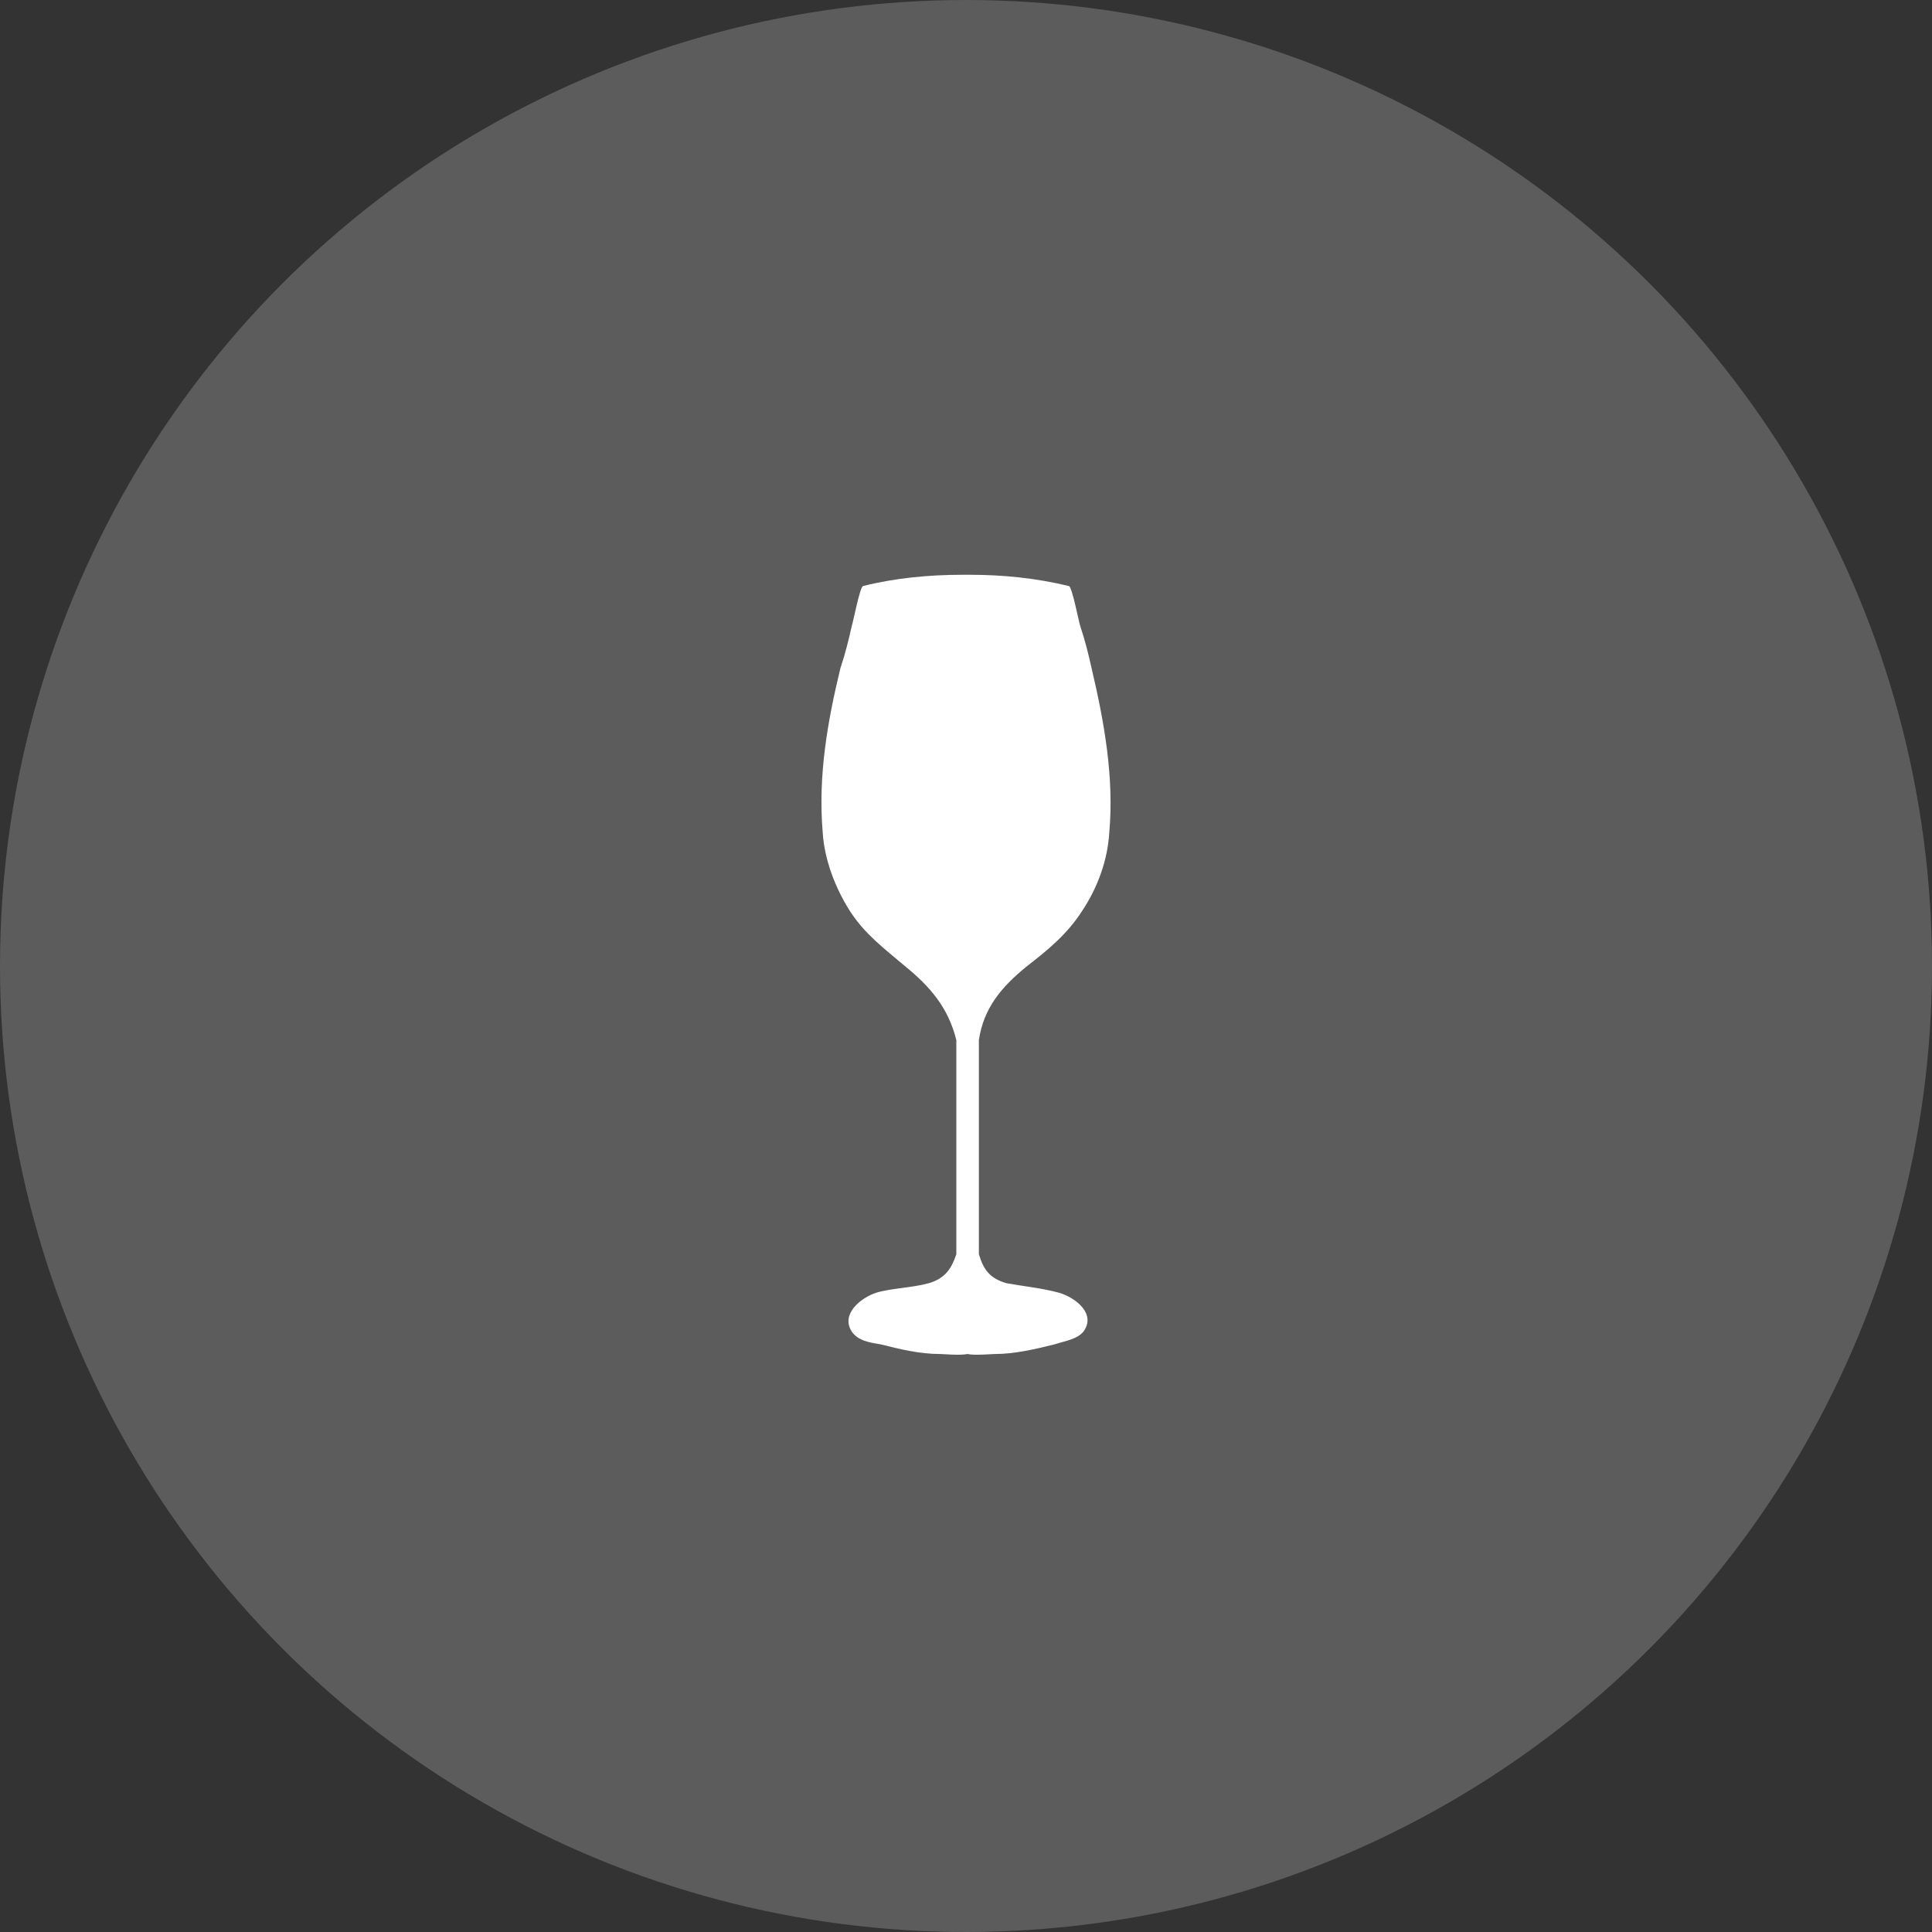<?xml version="1.0" encoding="utf-8"?>
<!-- Generator: Adobe Illustrator 18.0.0, SVG Export Plug-In . SVG Version: 6.00 Build 0)  -->
<!DOCTYPE svg PUBLIC "-//W3C//DTD SVG 1.1//EN" "http://www.w3.org/Graphics/SVG/1.1/DTD/svg11.dtd">
<svg version="1.1" xmlns="http://www.w3.org/2000/svg" xmlns:xlink="http://www.w3.org/1999/xlink" x="0px" y="0px"
	 viewBox="0 0 120 120" enable-background="new 0 0 120 120" xml:space="preserve">
<rect x="0" y="0" width="120" height="120" fill="#333333" stroke="none"/>
<g id="Capa_2" display="none">
	<rect x="-13.5" y="-9.5" display="inline" fill="#E60079" width="154.5" height="157.3"/>
</g>
<g id="Capa_1">
	<circle id="borde" display="none" fill="none" stroke="#DADADB" stroke-width="2" stroke-miterlimit="10" cx="60" cy="60" r="59"/>
	<circle id="negro" display="none" fill="#111111" cx="60" cy="60" r="60"/>
	<circle id="trans" opacity="0.2" fill="#FFFFFF" cx="60" cy="60" r="60"/>
	<path id="copa" fill="#FFFFFF" d="M63.8,60c1.3-1,2.5-2,3.4-3.4c1-1.5,1.6-3.2,1.7-4.9c0.3-3.4-0.3-6.8-1.1-10.2
		c-0.2-0.9-0.4-1.7-0.7-2.6c-0.1-0.3-0.5-2.4-0.7-2.5c-2.1-0.5-4.1-0.7-6.2-0.7v0c-0.1,0-0.2,0-0.2,0c-0.1,0-0.2,0-0.2,0v0
		c-2.1,0-4.2,0.2-6.2,0.7c-0.2,0.1-0.6,2.2-0.7,2.5c-0.2,0.9-0.4,1.7-0.7,2.6c-0.8,3.3-1.4,6.7-1.1,10.2c0.1,1.7,0.8,3.5,1.7,4.9
		c0.9,1.4,2.1,2.3,3.4,3.4c1.6,1.3,2.7,2.6,3.2,4.6l0,13.3c-0.3,0.9-0.7,1.5-1.7,1.8c-1.1,0.3-2.3,0.3-3.3,0.6
		c-0.9,0.3-2.2,1.3-1.5,2.4c0.4,0.6,1.2,0.7,1.8,0.8c1.2,0.3,2.4,0.6,3.7,0.6c0.2,0,1.2,0.1,1.7,0c0.4,0.1,1.5,0,1.7,0
		c1.2,0,2.5-0.3,3.7-0.6c0.6-0.2,1.4-0.3,1.8-0.8c0.8-1.1-0.5-2.1-1.5-2.4c-1.1-0.3-2.2-0.4-3.3-0.6c-1-0.3-1.4-0.8-1.7-1.8l0-13.3
		C61.1,62.6,62.2,61.3,63.8,60z"/>
	<path display="none" fill="#FFFFFF" d="M60,0C26.9,0,0,26.9,0,60s26.9,60,60,60s60-26.9,60-60S93.1,0,60,0z M50.4,70.1
		c-3,0-5.4-4.5-5.4-10.1s2.4-10.1,5.4-10.1c0.5-0.1,1-0.2,1.5-0.3c-2,2.6-3.2,6.4-3.2,10.7c0,4,1.1,7.6,2.9,10.2
		C51.2,70.3,50.8,70.2,50.4,70.1z M54.1,70.8c-2.2-2.2-3.7-6.1-3.7-10.6c0-4.8,1.7-9,4.2-11.1c1.8-0.2,3.7-0.4,5.6-0.4
		c0,0,0.1,0,0.1,0c-2.1,2.7-3.5,6.9-3.5,11.5c0,4.4,1.2,8.3,3.2,11C58,71.2,56,71.1,54.1,70.8z M62.2,71.2c-2.1-2.3-3.6-6.4-3.6-11
		c0-4.9,1.6-9.1,3.9-11.4c1.9,0.1,3.7,0.3,5.4,0.6c-2.2,1.2-3.9,5.5-3.9,10.6c0,5.1,1.7,9.4,3.9,10.6C66.2,70.9,64.3,71.1,62.2,71.2
		z M70.3,70.1c-0.9,0-1.7-0.5-2.4-1.5c0.3,0.2,0.6,0.3,0.9,0.3c2,0,3.6-4,3.6-9s-1.6-9-3.6-9c-0.3,0-0.6,0.1-0.9,0.3
		c0.7-0.9,1.5-1.5,2.4-1.5c2.6,0,4.7,4.5,4.7,10.1S72.9,70.1,70.3,70.1z M68.7,63.3c0-1.1,0.4-2.1,0.8-2.1c0.5,0,0.8,0.9,0.8,2.1
		c0,1.1-0.4,2.1-0.8,2.1C69.1,65.4,68.7,64.5,68.7,63.3z"/>
	<g id="barrica_1_" display="none">
		<path display="inline" fill="#FFFFFF" d="M51.9,49.5c-0.5,0.1-1,0.2-1.5,0.3c-3,0-5.4,4.5-5.4,10.1c0,5.6,2.4,10.1,5.4,10.1
			c0.4,0.1,0.8,0.2,1.2,0.2c-1.8-2.6-2.9-6.2-2.9-10.2C48.7,56,50,52.2,51.9,49.5z M64.1,60c0-5.1,1.7-9.4,3.9-10.6
			c-1.7-0.3-3.5-0.5-5.4-0.6c-2.4,2.3-3.9,6.5-3.9,11.4c0,4.6,1.4,8.6,3.6,11c2-0.1,4-0.3,5.8-0.6C65.8,69.4,64.1,65.1,64.1,60z
			 M60.4,48.8c0,0-0.1,0-0.1,0c-1.9,0-3.8,0.1-5.6,0.4c-2.5,2.1-4.2,6.3-4.2,11.1c0,4.5,1.5,8.4,3.7,10.6c1.9,0.3,3.9,0.4,6,0.4
			c-1.9-2.7-3.2-6.7-3.2-11C56.9,55.6,58.3,51.5,60.4,48.8z M69.5,65.4c0.5,0,0.8-0.9,0.8-2.1c0-1.1-0.4-2.1-0.8-2.1
			c-0.5,0-0.8,0.9-0.8,2.1C68.7,64.5,69.1,65.4,69.5,65.4z M70.3,49.9c-0.9,0-1.7,0.5-2.4,1.5c0.3-0.2,0.6-0.3,0.9-0.3
			c2,0,3.6,4,3.6,9s-1.6,9-3.6,9c-0.3,0-0.6-0.1-0.9-0.3c0.7,0.9,1.5,1.5,2.4,1.5c2.6,0,4.7-4.5,4.7-10.1
			C75,54.4,72.9,49.9,70.3,49.9z"/>
	</g>
	<path id="uvas_perforado" display="none" fill="#FFFFFF" d="M60,0C26.9,0,0,26.9,0,60s26.9,60,60,60s60-26.9,60-60S93.1,0,60,0z
		 M58.5,36.5H60v13.8h-1.5V36.5z M58.9,52.4c2.8,0,5,2.2,5,5s-2.2,5-5,5s-5-2.2-5-5S56.2,52.4,58.9,52.4z M42.4,57.4
		c0-2.8,2.2-5,5-5s5,2.2,5,5s-2.2,5-5,5S42.4,60.2,42.4,57.4z M48.2,68.4c0-2.8,2.2-5,5-5c2.8,0,5,2.2,5,5c0,2.8-2.2,5-5,5
		C50.4,73.4,48.2,71.1,48.2,68.4z M58.9,83.5c-2.8,0-5-2.2-5-5s2.2-5,5-5s5,2.2,5,5S61.6,83.5,58.9,83.5z M64.5,73.4
		c-2.8,0-5-2.2-5-5c0-2.8,2.2-5,5-5s5,2.2,5,5C69.5,71.1,67.3,73.4,64.5,73.4z M70.4,62.4c-2.8,0-5-2.2-5-5s2.2-5,5-5s5,2.2,5,5
		S73.1,62.4,70.4,62.4z M64.4,50.4c-0.5,0-0.9,0-1.4-0.1c0.2-7.1,6.1-12.8,13.2-12.8c0.5,0,0.9,0,1.4,0.1
		C77.4,44.7,71.6,50.4,64.4,50.4z"/>
	<g id="uvas_blancas_1_" display="none">
		<g display="inline">
			<g>
				<circle fill="#FFFFFF" cx="47.4" cy="57.4" r="5"/>
			</g>
			<g>
				<circle fill="#FFFFFF" cx="58.9" cy="57.4" r="5"/>
			</g>
			<g>
				<circle fill="#FFFFFF" cx="70.4" cy="57.4" r="5"/>
			</g>
		</g>
		<g display="inline">
			<circle fill="#FFFFFF" cx="58.9" cy="78.5" r="5"/>
		</g>
		<g display="inline">
			<g>
				<circle fill="#FFFFFF" cx="64.5" cy="68.4" r="5"/>
			</g>
			<g>
				<circle fill="#FFFFFF" cx="53.2" cy="68.4" r="5"/>
			</g>
		</g>
		<g display="inline">
			<rect x="58.5" y="36.5" fill="#FFFFFF" width="1.5" height="13.8"/>
		</g>
		<g display="inline">
			<path fill="#FFFFFF" d="M63,50.3c0.5,0,0.9,0.1,1.4,0.1c7.2,0,13-5.7,13.2-12.8c-0.5,0-0.9-0.1-1.4-0.1
				C69.1,37.5,63.2,43.2,63,50.3z"/>
		</g>
	</g>
	<g display="none">
		<g display="inline">
			<g>
				<circle fill="#111111" cx="47.4" cy="57.4" r="5"/>
			</g>
			<g>
				<circle fill="#111111" cx="58.9" cy="57.4" r="5"/>
			</g>
			<g>
				<circle fill="#111111" cx="70.4" cy="57.4" r="5"/>
			</g>
		</g>
		<g display="inline">
			<circle fill="#111111" cx="58.9" cy="78.5" r="5"/>
		</g>
		<g display="inline">
			<g>
				<circle fill="#111111" cx="64.5" cy="68.4" r="5"/>
			</g>
			<g>
				<circle fill="#111111" cx="53.2" cy="68.4" r="5"/>
			</g>
		</g>
		<g display="inline">
			<rect x="58.5" y="36.5" fill="#111111" width="1.5" height="13.8"/>
		</g>
		<g display="inline">
			<path fill="#111111" d="M63,50.3c0.5,0,0.9,0.1,1.4,0.1c7.2,0,13-5.7,13.2-12.8c-0.5,0-0.9-0.1-1.4-0.1
				C69.1,37.5,63.2,43.2,63,50.3z"/>
		</g>
	</g>
</g>
</svg>
